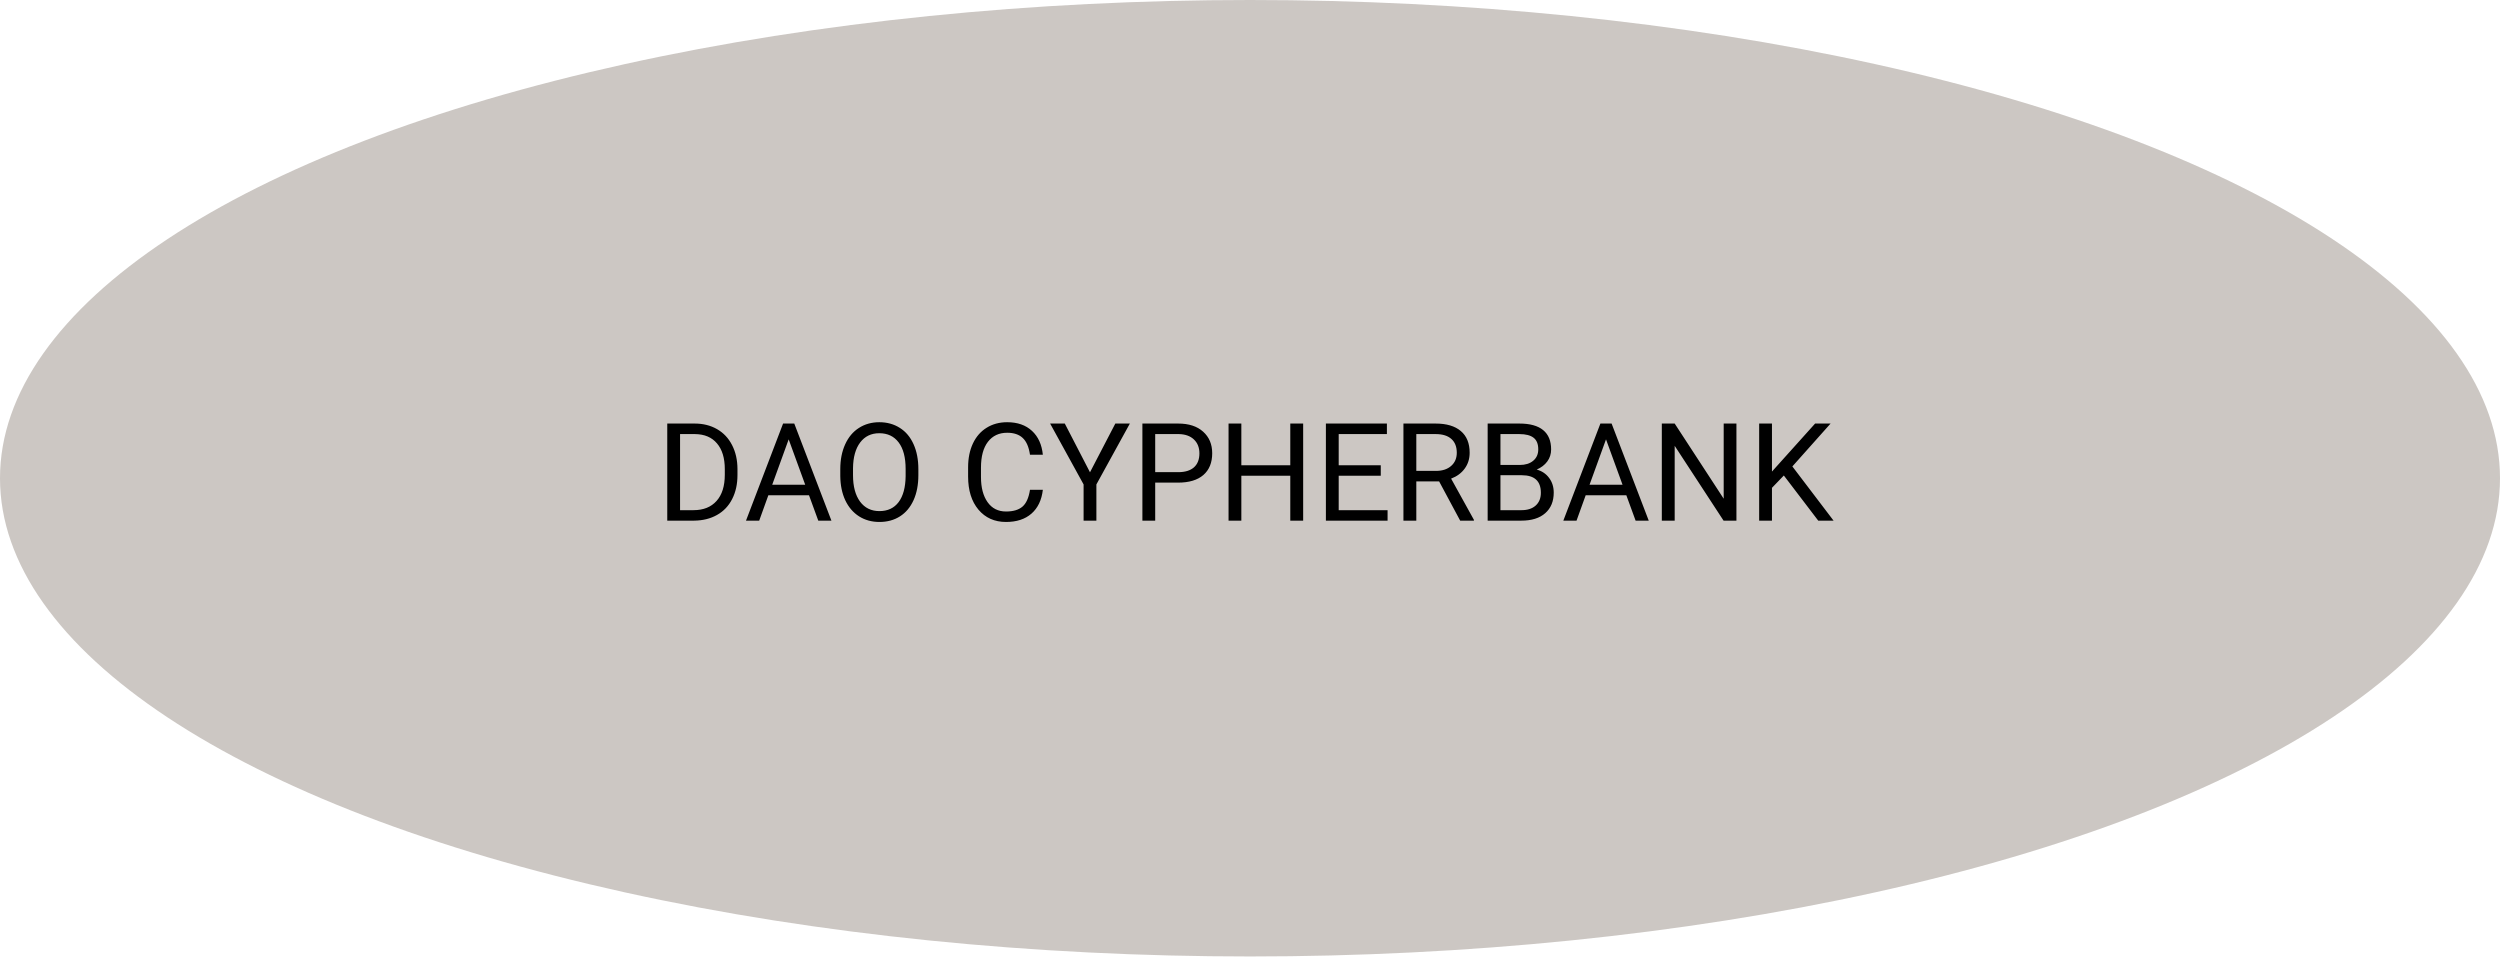 <?xml version="1.0" encoding="UTF-8"?> <svg xmlns="http://www.w3.org/2000/svg" width="238" height="92" viewBox="0 0 238 92" fill="none"> <ellipse cx="119" cy="45.528" rx="119" ry="45.528" fill="#CCC7C3"></ellipse> <path d="M63.523 49.565V40.322H66.132C66.936 40.322 67.647 40.5 68.265 40.855C68.882 41.211 69.359 41.717 69.693 42.373C70.031 43.029 70.203 43.782 70.207 44.632V45.223C70.207 46.094 70.038 46.858 69.699 47.514C69.365 48.17 68.885 48.674 68.258 49.025C67.636 49.376 66.91 49.556 66.081 49.565H63.523ZM64.742 41.325V48.568H66.024C66.963 48.568 67.693 48.276 68.214 47.692C68.739 47.108 69.001 46.276 69.001 45.197V44.658C69.001 43.608 68.753 42.794 68.258 42.214C67.767 41.63 67.069 41.334 66.164 41.325H64.742ZM77.018 47.152H73.146L72.276 49.565H71.019L74.549 40.322H75.615L79.151 49.565H77.9L77.018 47.152ZM73.514 46.149H76.656L75.082 41.827L73.514 46.149ZM87.428 45.242C87.428 46.147 87.276 46.939 86.971 47.616C86.666 48.289 86.235 48.803 85.676 49.158C85.118 49.514 84.466 49.691 83.721 49.691C82.993 49.691 82.348 49.514 81.785 49.158C81.222 48.798 80.784 48.289 80.471 47.628C80.162 46.964 80.004 46.196 79.995 45.324V44.658C79.995 43.769 80.15 42.984 80.459 42.303C80.767 41.621 81.203 41.101 81.766 40.741C82.333 40.377 82.981 40.195 83.709 40.195C84.449 40.195 85.101 40.375 85.664 40.735C86.231 41.09 86.666 41.609 86.971 42.29C87.276 42.967 87.428 43.756 87.428 44.658V45.242ZM86.216 44.645C86.216 43.549 85.996 42.709 85.556 42.125C85.116 41.537 84.5 41.243 83.709 41.243C82.938 41.243 82.331 41.537 81.887 42.125C81.447 42.709 81.22 43.522 81.207 44.562V45.242C81.207 46.304 81.43 47.14 81.874 47.749C82.323 48.354 82.938 48.657 83.721 48.657C84.508 48.657 85.118 48.371 85.549 47.8C85.981 47.224 86.203 46.401 86.216 45.331V44.645ZM99.279 46.632C99.165 47.609 98.803 48.365 98.194 48.898C97.589 49.427 96.783 49.691 95.775 49.691C94.684 49.691 93.808 49.3 93.147 48.517C92.492 47.734 92.164 46.687 92.164 45.375V44.486C92.164 43.627 92.316 42.872 92.621 42.22C92.93 41.569 93.365 41.069 93.928 40.722C94.491 40.371 95.143 40.195 95.883 40.195C96.865 40.195 97.652 40.47 98.245 41.02C98.837 41.566 99.182 42.324 99.279 43.293H98.054C97.948 42.557 97.718 42.023 97.362 41.693C97.011 41.363 96.518 41.198 95.883 41.198C95.105 41.198 94.493 41.486 94.049 42.062C93.609 42.637 93.389 43.456 93.389 44.518V45.413C93.389 46.416 93.598 47.214 94.017 47.806C94.436 48.399 95.022 48.695 95.775 48.695C96.453 48.695 96.971 48.542 97.331 48.238C97.695 47.929 97.936 47.394 98.054 46.632H99.279ZM103.767 44.962L106.179 40.322H107.563L104.376 46.118V49.565H103.158V46.118L99.971 40.322H101.368L103.767 44.962ZM109.975 45.946V49.565H108.756V40.322H112.165C113.176 40.322 113.968 40.58 114.539 41.097C115.115 41.613 115.402 42.296 115.402 43.147C115.402 44.044 115.121 44.736 114.558 45.223C114 45.705 113.198 45.946 112.152 45.946H109.975ZM109.975 44.95H112.165C112.817 44.95 113.316 44.797 113.663 44.493C114.01 44.184 114.184 43.739 114.184 43.16C114.184 42.609 114.01 42.169 113.663 41.839C113.316 41.509 112.84 41.338 112.235 41.325H109.975V44.95ZM124.061 49.565H122.835V45.292H118.176V49.565H116.958V40.322H118.176V44.296H122.835V40.322H124.061V49.565ZM131.449 45.292H127.444V48.568H132.097V49.565H126.225V40.322H132.033V41.325H127.444V44.296H131.449V45.292ZM137.003 45.826H134.833V49.565H133.607V40.322H136.667C137.708 40.322 138.508 40.559 139.066 41.033C139.629 41.507 139.911 42.197 139.911 43.102C139.911 43.678 139.754 44.179 139.441 44.607C139.132 45.034 138.7 45.354 138.146 45.565L140.317 49.488V49.565H139.009L137.003 45.826ZM134.833 44.829H136.705C137.31 44.829 137.791 44.672 138.146 44.359C138.506 44.046 138.686 43.627 138.686 43.102C138.686 42.531 138.514 42.093 138.171 41.789C137.833 41.484 137.342 41.329 136.699 41.325H134.833V44.829ZM141.625 49.565V40.322H144.646C145.649 40.322 146.402 40.53 146.906 40.944C147.414 41.359 147.667 41.973 147.667 42.785C147.667 43.217 147.545 43.6 147.299 43.934C147.054 44.264 146.72 44.52 146.296 44.702C146.796 44.842 147.189 45.108 147.477 45.502C147.769 45.891 147.915 46.357 147.915 46.898C147.915 47.728 147.646 48.38 147.109 48.853C146.571 49.328 145.812 49.565 144.83 49.565H141.625ZM142.843 45.242V48.568H144.855C145.423 48.568 145.869 48.422 146.195 48.13C146.525 47.834 146.69 47.427 146.69 46.911C146.69 45.798 146.085 45.242 144.875 45.242H142.843ZM142.843 44.264H144.684C145.217 44.264 145.643 44.131 145.96 43.864C146.282 43.598 146.442 43.236 146.442 42.779C146.442 42.271 146.294 41.903 145.998 41.674C145.702 41.442 145.251 41.325 144.646 41.325H142.843V44.264ZM154.828 47.152H150.956L150.086 49.565H148.829L152.358 40.322H153.425L156.96 49.565H155.71L154.828 47.152ZM151.324 46.149H154.466L152.892 41.827L151.324 46.149ZM165.308 49.565H164.083L159.43 42.442V49.565H158.205V40.322H159.43L164.095 47.476V40.322H165.308V49.565ZM169.821 45.267L168.691 46.441V49.565H167.472V40.322H168.691V44.893L172.798 40.322H174.271L170.633 44.404L174.556 49.565H173.096L169.821 45.267Z" fill="black"></path> </svg> 